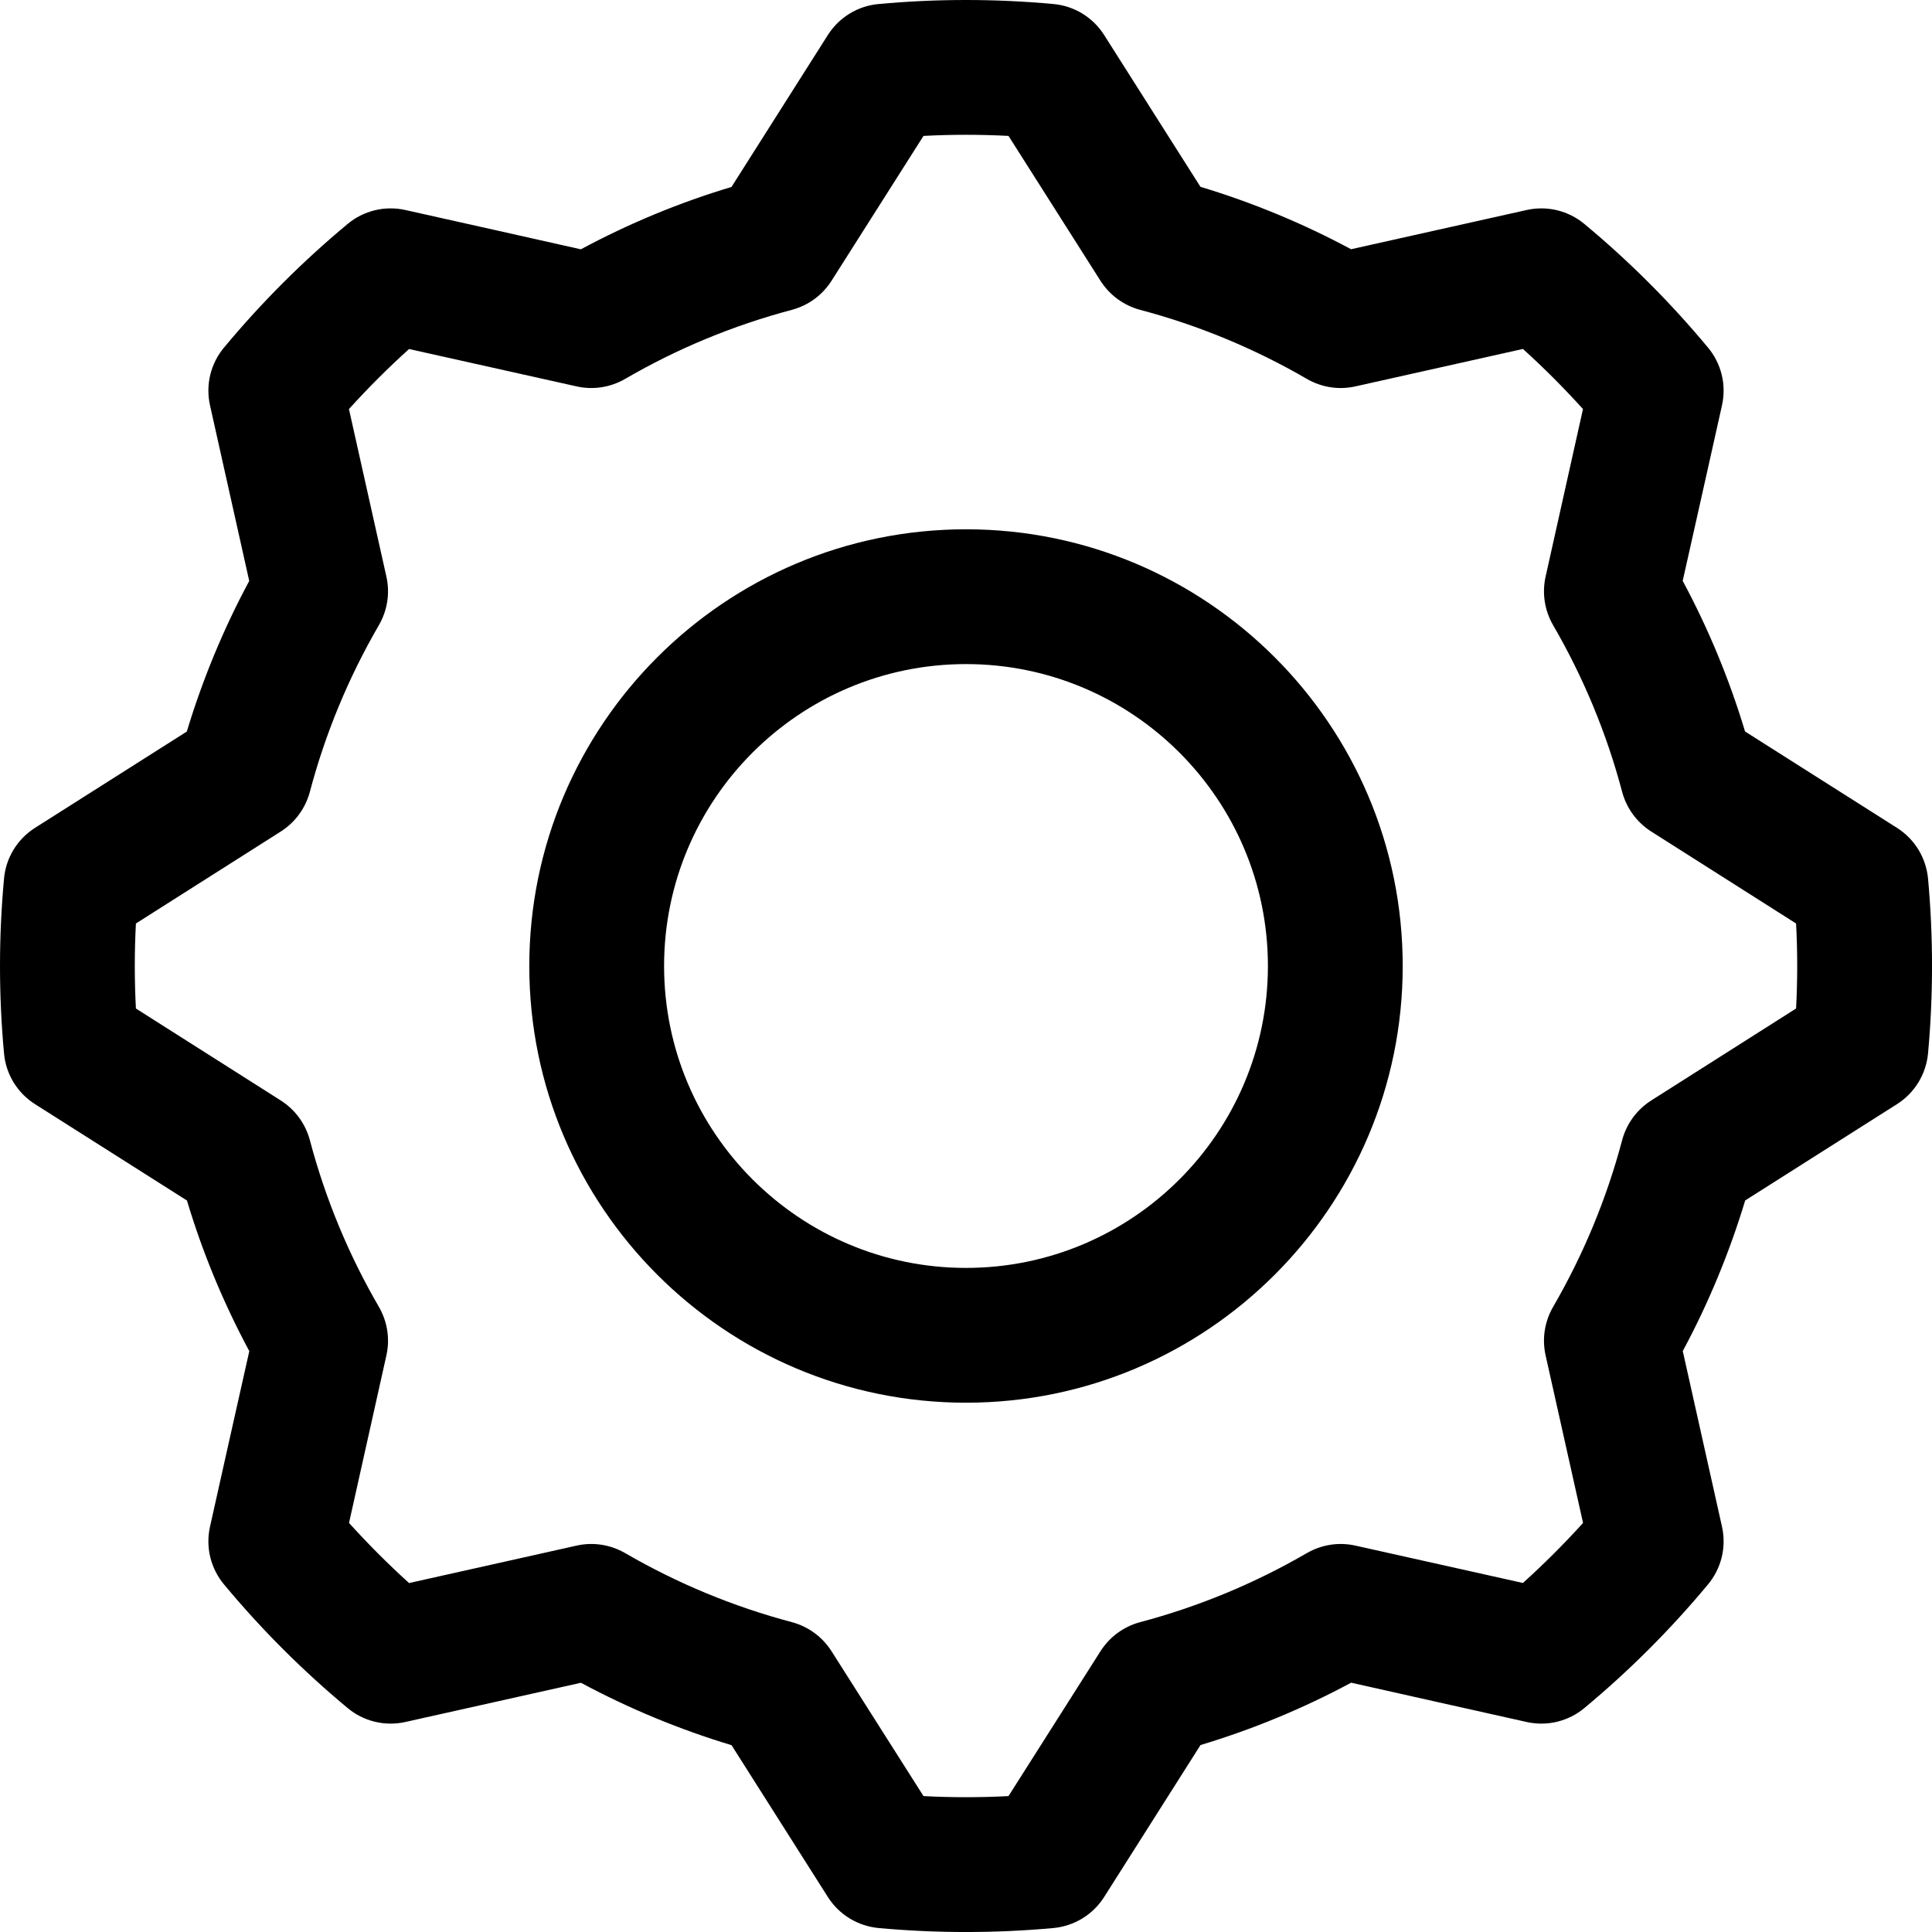 <svg width="26" height="26" viewBox="0 0 26 26" fill="rgb(0, 0, 0)" xmlns="http://www.w3.org/2000/svg" style="color: rgb(0, 0, 0);">
            <path fill-rule="evenodd" clip-rule="evenodd" d="M14.859 0.471C14.784 0.353 14.684 0.255 14.565 0.182C14.446 0.11 14.313 0.066 14.174 0.054C13.393 -0.018 12.607 -0.018 11.826 0.054C11.687 0.066 11.554 0.11 11.435 0.182C11.316 0.255 11.216 0.353 11.141 0.471L9.844 2.516C9.142 2.726 8.463 3.008 7.817 3.355C7.818 3.354 5.454 2.826 5.454 2.826C5.319 2.796 5.178 2.797 5.043 2.83C4.908 2.863 4.783 2.926 4.677 3.015C4.073 3.517 3.517 4.073 3.015 4.677C2.926 4.783 2.863 4.908 2.83 5.043C2.797 5.178 2.796 5.319 2.826 5.454L3.354 7.818C3.007 8.464 2.726 9.143 2.514 9.845L0.471 11.141C0.353 11.216 0.255 11.316 0.182 11.435C0.11 11.554 0.066 11.687 0.054 11.826C-0.018 12.607 -0.018 13.393 0.054 14.174C0.066 14.313 0.11 14.446 0.182 14.565C0.255 14.684 0.353 14.784 0.471 14.859L2.516 16.156C2.726 16.858 3.008 17.537 3.355 18.183C3.354 18.182 2.826 20.546 2.826 20.546C2.796 20.681 2.797 20.822 2.83 20.957C2.863 21.091 2.926 21.217 3.015 21.323C3.517 21.927 4.073 22.483 4.677 22.985C4.783 23.074 4.908 23.137 5.043 23.17C5.178 23.203 5.319 23.204 5.454 23.174L7.818 22.646C8.464 22.993 9.143 23.274 9.845 23.486L11.141 25.529C11.216 25.647 11.316 25.745 11.435 25.818C11.554 25.89 11.687 25.934 11.826 25.947C12.607 26.018 13.393 26.018 14.174 25.947C14.313 25.934 14.446 25.89 14.565 25.818C14.684 25.745 14.784 25.647 14.859 25.529L16.156 23.484C16.858 23.273 17.537 22.992 18.183 22.645C18.182 22.646 20.546 23.174 20.546 23.174C20.681 23.204 20.822 23.203 20.957 23.17C21.091 23.137 21.217 23.074 21.323 22.985C21.927 22.483 22.483 21.927 22.985 21.323C23.074 21.217 23.137 21.091 23.17 20.957C23.203 20.822 23.204 20.681 23.174 20.546L22.646 18.182C22.993 17.536 23.274 16.857 23.486 16.155L25.529 14.859C25.647 14.784 25.745 14.684 25.818 14.565C25.89 14.446 25.934 14.313 25.947 14.174C26.018 13.393 26.018 12.607 25.947 11.826C25.934 11.687 25.89 11.554 25.818 11.435C25.745 11.316 25.647 11.216 25.529 11.141L23.484 9.844C23.273 9.142 22.992 8.463 22.645 7.817C22.646 7.818 23.174 5.454 23.174 5.454C23.204 5.319 23.203 5.178 23.17 5.043C23.137 4.908 23.074 4.783 22.985 4.677C22.483 4.073 21.927 3.517 21.323 3.015C21.217 2.926 21.091 2.863 20.957 2.83C20.822 2.797 20.681 2.796 20.546 2.826L18.182 3.354C17.536 3.007 16.857 2.726 16.155 2.514L14.859 0.471ZM13.572 1.829L14.81 3.779C14.933 3.972 15.123 4.111 15.344 4.17C16.13 4.378 16.884 4.691 17.587 5.099C17.784 5.213 18.017 5.25 18.24 5.2L20.495 4.696C20.778 4.952 21.048 5.222 21.303 5.505L20.8 7.76C20.75 7.983 20.787 8.216 20.901 8.413C21.309 9.116 21.622 9.87 21.83 10.656C21.889 10.877 22.028 11.067 22.221 11.19L24.171 12.428C24.191 12.809 24.191 13.191 24.171 13.572L22.221 14.81C22.028 14.933 21.889 15.123 21.83 15.344C21.622 16.129 21.309 16.884 20.901 17.587C20.787 17.784 20.75 18.017 20.8 18.24L21.304 20.495C21.048 20.778 20.778 21.047 20.495 21.303L18.24 20.8C18.017 20.75 17.784 20.787 17.587 20.901C16.884 21.309 16.129 21.622 15.344 21.83C15.123 21.889 14.933 22.028 14.81 22.221L13.572 24.171C13.191 24.191 12.809 24.191 12.428 24.171L11.19 22.221C11.067 22.028 10.877 21.889 10.656 21.83C9.871 21.622 9.116 21.309 8.413 20.901C8.216 20.787 7.983 20.75 7.76 20.8L5.505 21.304C5.222 21.048 4.953 20.778 4.697 20.495L5.2 18.24C5.25 18.017 5.213 17.784 5.099 17.587C4.69 16.884 4.378 16.129 4.17 15.344C4.111 15.123 3.972 14.933 3.779 14.81L1.829 13.572C1.809 13.191 1.809 12.809 1.829 12.428L3.779 11.19C3.972 11.067 4.111 10.877 4.17 10.656C4.378 9.87 4.691 9.116 5.099 8.413C5.213 8.216 5.25 7.983 5.2 7.76L4.696 5.505C4.952 5.222 5.222 4.952 5.505 4.697L7.76 5.2C7.983 5.25 8.216 5.213 8.413 5.099C9.116 4.69 9.871 4.378 10.656 4.17C10.877 4.111 11.067 3.972 11.19 3.779L12.428 1.829C12.809 1.809 13.192 1.809 13.572 1.829ZM13 7.123C9.757 7.123 7.123 9.757 7.123 13C7.123 16.243 9.757 18.877 13 18.877C16.243 18.877 18.877 16.243 18.877 13C18.877 9.757 16.243 7.123 13 7.123ZM13 8.937C15.242 8.937 17.063 10.758 17.063 13C17.063 15.242 15.242 17.063 13 17.063C10.758 17.063 8.937 15.242 8.937 13C8.937 10.758 10.758 8.937 13 8.937Z"></path>
          </svg>